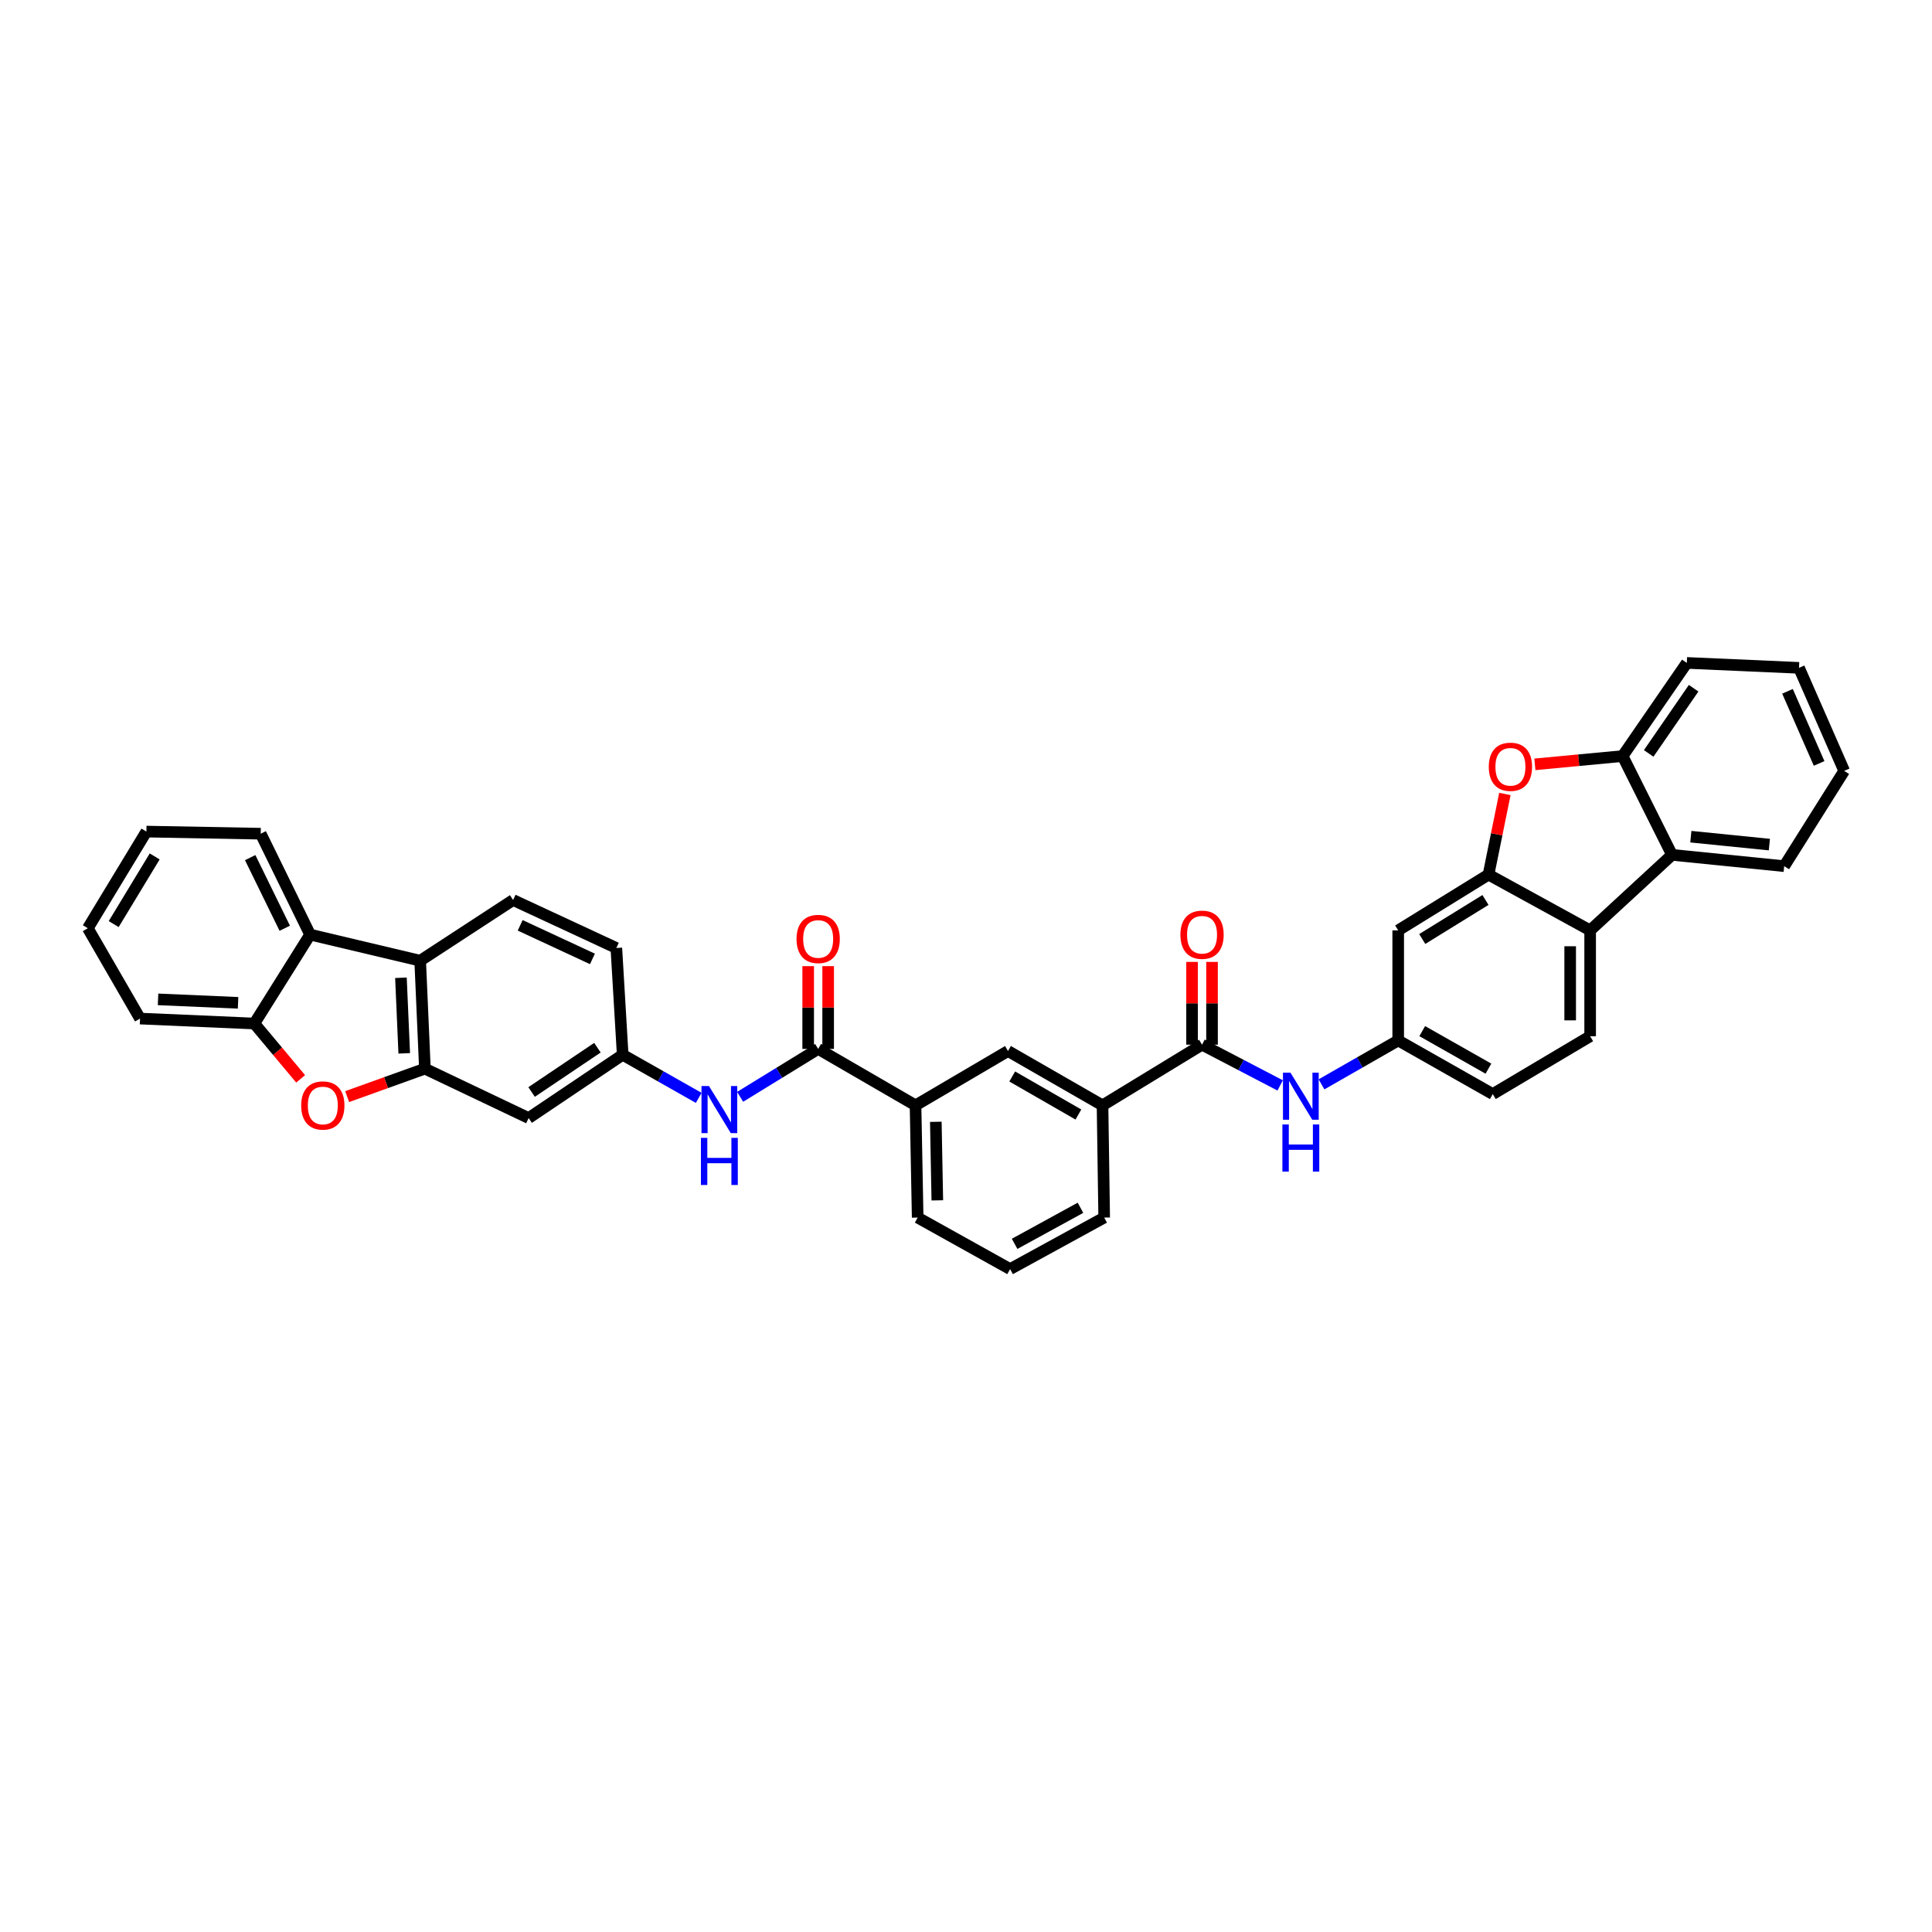 <?xml version='1.0' encoding='iso-8859-1'?>
<svg version='1.1' baseProfile='full'
              xmlns='http://www.w3.org/2000/svg'
                      xmlns:rdkit='http://www.rdkit.org/xml'
                      xmlns:xlink='http://www.w3.org/1999/xlink'
                  xml:space='preserve'
width='1000px' height='1000px' viewBox='0 0 1000 1000'>
<!-- END OF HEADER -->
<rect style='opacity:1.0;fill:#FFFFFF;stroke:none' width='1000' height='1000' x='0' y='0'> </rect>
<path class='bond-2' d='M 219.926,553.14 L 199.809,560.371' style='fill:none;fill-rule:evenodd;stroke:#000000;stroke-width:6px;stroke-linecap:butt;stroke-linejoin:miter;stroke-opacity:1' />
<path class='bond-2' d='M 199.809,560.371 L 179.691,567.601' style='fill:none;fill-rule:evenodd;stroke:#FF0000;stroke-width:6px;stroke-linecap:butt;stroke-linejoin:miter;stroke-opacity:1' />
<path class='bond-3' d='M 219.926,553.14 L 217.485,497.261' style='fill:none;fill-rule:evenodd;stroke:#000000;stroke-width:6px;stroke-linecap:butt;stroke-linejoin:miter;stroke-opacity:1' />
<path class='bond-3' d='M 209.233,545.209 L 207.525,506.094' style='fill:none;fill-rule:evenodd;stroke:#000000;stroke-width:6px;stroke-linecap:butt;stroke-linejoin:miter;stroke-opacity:1' />
<path class='bond-14' d='M 219.926,553.14 L 273.623,578.705' style='fill:none;fill-rule:evenodd;stroke:#000000;stroke-width:6px;stroke-linecap:butt;stroke-linejoin:miter;stroke-opacity:1' />
<path class='bond-0' d='M 770.456,452.7 L 723.707,481.561' style='fill:none;fill-rule:evenodd;stroke:#000000;stroke-width:6px;stroke-linecap:butt;stroke-linejoin:miter;stroke-opacity:1' />
<path class='bond-0' d='M 768.873,465.824 L 736.149,486.027' style='fill:none;fill-rule:evenodd;stroke:#000000;stroke-width:6px;stroke-linecap:butt;stroke-linejoin:miter;stroke-opacity:1' />
<path class='bond-1' d='M 770.456,452.7 L 774.689,431.83' style='fill:none;fill-rule:evenodd;stroke:#000000;stroke-width:6px;stroke-linecap:butt;stroke-linejoin:miter;stroke-opacity:1' />
<path class='bond-1' d='M 774.689,431.83 L 778.923,410.96' style='fill:none;fill-rule:evenodd;stroke:#FF0000;stroke-width:6px;stroke-linecap:butt;stroke-linejoin:miter;stroke-opacity:1' />
<path class='bond-41' d='M 770.456,452.7 L 823.056,481.561' style='fill:none;fill-rule:evenodd;stroke:#000000;stroke-width:6px;stroke-linecap:butt;stroke-linejoin:miter;stroke-opacity:1' />
<path class='bond-9' d='M 794.447,395.625 L 817.153,393.481' style='fill:none;fill-rule:evenodd;stroke:#FF0000;stroke-width:6px;stroke-linecap:butt;stroke-linejoin:miter;stroke-opacity:1' />
<path class='bond-9' d='M 817.153,393.481 L 839.858,391.337' style='fill:none;fill-rule:evenodd;stroke:#000000;stroke-width:6px;stroke-linecap:butt;stroke-linejoin:miter;stroke-opacity:1' />
<path class='bond-10' d='M 155.613,558.415 L 143.631,544.095' style='fill:none;fill-rule:evenodd;stroke:#FF0000;stroke-width:6px;stroke-linecap:butt;stroke-linejoin:miter;stroke-opacity:1' />
<path class='bond-10' d='M 143.631,544.095 L 131.648,529.774' style='fill:none;fill-rule:evenodd;stroke:#000000;stroke-width:6px;stroke-linecap:butt;stroke-linejoin:miter;stroke-opacity:1' />
<path class='bond-8' d='M 217.485,497.261 L 160.509,483.749' style='fill:none;fill-rule:evenodd;stroke:#000000;stroke-width:6px;stroke-linecap:butt;stroke-linejoin:miter;stroke-opacity:1' />
<path class='bond-18' d='M 217.485,497.261 L 265.584,465.85' style='fill:none;fill-rule:evenodd;stroke:#000000;stroke-width:6px;stroke-linecap:butt;stroke-linejoin:miter;stroke-opacity:1' />
<path class='bond-4' d='M 823.056,481.561 L 823.056,536.349' style='fill:none;fill-rule:evenodd;stroke:#000000;stroke-width:6px;stroke-linecap:butt;stroke-linejoin:miter;stroke-opacity:1' />
<path class='bond-4' d='M 812.72,489.779 L 812.72,528.131' style='fill:none;fill-rule:evenodd;stroke:#000000;stroke-width:6px;stroke-linecap:butt;stroke-linejoin:miter;stroke-opacity:1' />
<path class='bond-7' d='M 823.056,481.561 L 865.429,442.473' style='fill:none;fill-rule:evenodd;stroke:#000000;stroke-width:6px;stroke-linecap:butt;stroke-linejoin:miter;stroke-opacity:1' />
<path class='bond-5' d='M 423.483,542.913 L 403.287,555.314' style='fill:none;fill-rule:evenodd;stroke:#000000;stroke-width:6px;stroke-linecap:butt;stroke-linejoin:miter;stroke-opacity:1' />
<path class='bond-5' d='M 403.287,555.314 L 383.092,567.716' style='fill:none;fill-rule:evenodd;stroke:#0000FF;stroke-width:6px;stroke-linecap:butt;stroke-linejoin:miter;stroke-opacity:1' />
<path class='bond-15' d='M 423.483,542.913 L 473.878,572.13' style='fill:none;fill-rule:evenodd;stroke:#000000;stroke-width:6px;stroke-linecap:butt;stroke-linejoin:miter;stroke-opacity:1' />
<path class='bond-23' d='M 428.651,542.913 L 428.651,521.494' style='fill:none;fill-rule:evenodd;stroke:#000000;stroke-width:6px;stroke-linecap:butt;stroke-linejoin:miter;stroke-opacity:1' />
<path class='bond-23' d='M 428.651,521.494 L 428.651,500.075' style='fill:none;fill-rule:evenodd;stroke:#FF0000;stroke-width:6px;stroke-linecap:butt;stroke-linejoin:miter;stroke-opacity:1' />
<path class='bond-23' d='M 418.314,542.913 L 418.314,521.494' style='fill:none;fill-rule:evenodd;stroke:#000000;stroke-width:6px;stroke-linecap:butt;stroke-linejoin:miter;stroke-opacity:1' />
<path class='bond-23' d='M 418.314,521.494 L 418.314,500.075' style='fill:none;fill-rule:evenodd;stroke:#FF0000;stroke-width:6px;stroke-linecap:butt;stroke-linejoin:miter;stroke-opacity:1' />
<path class='bond-6' d='M 622.175,540.725 L 570.666,572.13' style='fill:none;fill-rule:evenodd;stroke:#000000;stroke-width:6px;stroke-linecap:butt;stroke-linejoin:miter;stroke-opacity:1' />
<path class='bond-12' d='M 622.175,540.725 L 642.397,551.269' style='fill:none;fill-rule:evenodd;stroke:#000000;stroke-width:6px;stroke-linecap:butt;stroke-linejoin:miter;stroke-opacity:1' />
<path class='bond-12' d='M 642.397,551.269 L 662.619,561.812' style='fill:none;fill-rule:evenodd;stroke:#0000FF;stroke-width:6px;stroke-linecap:butt;stroke-linejoin:miter;stroke-opacity:1' />
<path class='bond-22' d='M 627.343,540.725 L 627.343,519.306' style='fill:none;fill-rule:evenodd;stroke:#000000;stroke-width:6px;stroke-linecap:butt;stroke-linejoin:miter;stroke-opacity:1' />
<path class='bond-22' d='M 627.343,519.306 L 627.343,497.887' style='fill:none;fill-rule:evenodd;stroke:#FF0000;stroke-width:6px;stroke-linecap:butt;stroke-linejoin:miter;stroke-opacity:1' />
<path class='bond-22' d='M 617.007,540.725 L 617.007,519.306' style='fill:none;fill-rule:evenodd;stroke:#000000;stroke-width:6px;stroke-linecap:butt;stroke-linejoin:miter;stroke-opacity:1' />
<path class='bond-22' d='M 617.007,519.306 L 617.007,497.887' style='fill:none;fill-rule:evenodd;stroke:#FF0000;stroke-width:6px;stroke-linecap:butt;stroke-linejoin:miter;stroke-opacity:1' />
<path class='bond-27' d='M 865.429,442.473 L 923.496,448.324' style='fill:none;fill-rule:evenodd;stroke:#000000;stroke-width:6px;stroke-linecap:butt;stroke-linejoin:miter;stroke-opacity:1' />
<path class='bond-27' d='M 875.176,433.066 L 915.823,437.162' style='fill:none;fill-rule:evenodd;stroke:#000000;stroke-width:6px;stroke-linecap:butt;stroke-linejoin:miter;stroke-opacity:1' />
<path class='bond-42' d='M 865.429,442.473 L 839.858,391.337' style='fill:none;fill-rule:evenodd;stroke:#000000;stroke-width:6px;stroke-linecap:butt;stroke-linejoin:miter;stroke-opacity:1' />
<path class='bond-26' d='M 160.509,483.749 L 134.944,431.522' style='fill:none;fill-rule:evenodd;stroke:#000000;stroke-width:6px;stroke-linecap:butt;stroke-linejoin:miter;stroke-opacity:1' />
<path class='bond-26' d='M 147.391,480.459 L 129.495,443.9' style='fill:none;fill-rule:evenodd;stroke:#000000;stroke-width:6px;stroke-linecap:butt;stroke-linejoin:miter;stroke-opacity:1' />
<path class='bond-37' d='M 160.509,483.749 L 131.648,529.774' style='fill:none;fill-rule:evenodd;stroke:#000000;stroke-width:6px;stroke-linecap:butt;stroke-linejoin:miter;stroke-opacity:1' />
<path class='bond-29' d='M 839.858,391.337 L 873.095,343.123' style='fill:none;fill-rule:evenodd;stroke:#000000;stroke-width:6px;stroke-linecap:butt;stroke-linejoin:miter;stroke-opacity:1' />
<path class='bond-29' d='M 853.354,389.971 L 876.62,356.222' style='fill:none;fill-rule:evenodd;stroke:#000000;stroke-width:6px;stroke-linecap:butt;stroke-linejoin:miter;stroke-opacity:1' />
<path class='bond-28' d='M 131.648,529.774 L 72.484,527.213' style='fill:none;fill-rule:evenodd;stroke:#000000;stroke-width:6px;stroke-linecap:butt;stroke-linejoin:miter;stroke-opacity:1' />
<path class='bond-28' d='M 123.22,519.064 L 81.806,517.271' style='fill:none;fill-rule:evenodd;stroke:#000000;stroke-width:6px;stroke-linecap:butt;stroke-linejoin:miter;stroke-opacity:1' />
<path class='bond-11' d='M 361.652,568.258 L 341.977,557.105' style='fill:none;fill-rule:evenodd;stroke:#0000FF;stroke-width:6px;stroke-linecap:butt;stroke-linejoin:miter;stroke-opacity:1' />
<path class='bond-11' d='M 341.977,557.105 L 322.301,545.951' style='fill:none;fill-rule:evenodd;stroke:#000000;stroke-width:6px;stroke-linecap:butt;stroke-linejoin:miter;stroke-opacity:1' />
<path class='bond-20' d='M 684.014,561.26 L 703.86,549.899' style='fill:none;fill-rule:evenodd;stroke:#0000FF;stroke-width:6px;stroke-linecap:butt;stroke-linejoin:miter;stroke-opacity:1' />
<path class='bond-20' d='M 703.86,549.899 L 723.707,538.537' style='fill:none;fill-rule:evenodd;stroke:#000000;stroke-width:6px;stroke-linecap:butt;stroke-linejoin:miter;stroke-opacity:1' />
<path class='bond-13' d='M 723.707,481.561 L 723.707,538.537' style='fill:none;fill-rule:evenodd;stroke:#000000;stroke-width:6px;stroke-linecap:butt;stroke-linejoin:miter;stroke-opacity:1' />
<path class='bond-21' d='M 273.623,578.705 L 322.301,545.951' style='fill:none;fill-rule:evenodd;stroke:#000000;stroke-width:6px;stroke-linecap:butt;stroke-linejoin:miter;stroke-opacity:1' />
<path class='bond-21' d='M 275.154,565.216 L 309.229,542.288' style='fill:none;fill-rule:evenodd;stroke:#000000;stroke-width:6px;stroke-linecap:butt;stroke-linejoin:miter;stroke-opacity:1' />
<path class='bond-17' d='M 473.878,572.13 L 521.735,544.004' style='fill:none;fill-rule:evenodd;stroke:#000000;stroke-width:6px;stroke-linecap:butt;stroke-linejoin:miter;stroke-opacity:1' />
<path class='bond-31' d='M 473.878,572.13 L 474.986,630.215' style='fill:none;fill-rule:evenodd;stroke:#000000;stroke-width:6px;stroke-linecap:butt;stroke-linejoin:miter;stroke-opacity:1' />
<path class='bond-31' d='M 484.379,580.646 L 485.154,621.305' style='fill:none;fill-rule:evenodd;stroke:#000000;stroke-width:6px;stroke-linecap:butt;stroke-linejoin:miter;stroke-opacity:1' />
<path class='bond-16' d='M 570.666,572.13 L 521.735,544.004' style='fill:none;fill-rule:evenodd;stroke:#000000;stroke-width:6px;stroke-linecap:butt;stroke-linejoin:miter;stroke-opacity:1' />
<path class='bond-16' d='M 558.175,576.873 L 523.924,557.184' style='fill:none;fill-rule:evenodd;stroke:#000000;stroke-width:6px;stroke-linecap:butt;stroke-linejoin:miter;stroke-opacity:1' />
<path class='bond-40' d='M 570.666,572.13 L 571.522,630.215' style='fill:none;fill-rule:evenodd;stroke:#000000;stroke-width:6px;stroke-linecap:butt;stroke-linejoin:miter;stroke-opacity:1' />
<path class='bond-38' d='M 265.584,465.85 L 319.017,490.68' style='fill:none;fill-rule:evenodd;stroke:#000000;stroke-width:6px;stroke-linecap:butt;stroke-linejoin:miter;stroke-opacity:1' />
<path class='bond-38' d='M 269.243,478.948 L 306.646,496.329' style='fill:none;fill-rule:evenodd;stroke:#000000;stroke-width:6px;stroke-linecap:butt;stroke-linejoin:miter;stroke-opacity:1' />
<path class='bond-19' d='M 823.056,536.349 L 772.655,566.29' style='fill:none;fill-rule:evenodd;stroke:#000000;stroke-width:6px;stroke-linecap:butt;stroke-linejoin:miter;stroke-opacity:1' />
<path class='bond-24' d='M 723.707,538.537 L 772.655,566.29' style='fill:none;fill-rule:evenodd;stroke:#000000;stroke-width:6px;stroke-linecap:butt;stroke-linejoin:miter;stroke-opacity:1' />
<path class='bond-24' d='M 736.147,533.709 L 770.411,553.136' style='fill:none;fill-rule:evenodd;stroke:#000000;stroke-width:6px;stroke-linecap:butt;stroke-linejoin:miter;stroke-opacity:1' />
<path class='bond-25' d='M 322.301,545.951 L 319.017,490.68' style='fill:none;fill-rule:evenodd;stroke:#000000;stroke-width:6px;stroke-linecap:butt;stroke-linejoin:miter;stroke-opacity:1' />
<path class='bond-34' d='M 134.944,431.522 L 75.78,430.425' style='fill:none;fill-rule:evenodd;stroke:#000000;stroke-width:6px;stroke-linecap:butt;stroke-linejoin:miter;stroke-opacity:1' />
<path class='bond-33' d='M 923.496,448.324 L 954.545,399.003' style='fill:none;fill-rule:evenodd;stroke:#000000;stroke-width:6px;stroke-linecap:butt;stroke-linejoin:miter;stroke-opacity:1' />
<path class='bond-36' d='M 72.484,527.213 L 45.455,480.453' style='fill:none;fill-rule:evenodd;stroke:#000000;stroke-width:6px;stroke-linecap:butt;stroke-linejoin:miter;stroke-opacity:1' />
<path class='bond-35' d='M 873.095,343.123 L 931.168,345.679' style='fill:none;fill-rule:evenodd;stroke:#000000;stroke-width:6px;stroke-linecap:butt;stroke-linejoin:miter;stroke-opacity:1' />
<path class='bond-30' d='M 571.522,630.215 L 522.826,656.877' style='fill:none;fill-rule:evenodd;stroke:#000000;stroke-width:6px;stroke-linecap:butt;stroke-linejoin:miter;stroke-opacity:1' />
<path class='bond-30' d='M 559.253,625.148 L 525.166,643.811' style='fill:none;fill-rule:evenodd;stroke:#000000;stroke-width:6px;stroke-linecap:butt;stroke-linejoin:miter;stroke-opacity:1' />
<path class='bond-32' d='M 474.986,630.215 L 522.826,656.877' style='fill:none;fill-rule:evenodd;stroke:#000000;stroke-width:6px;stroke-linecap:butt;stroke-linejoin:miter;stroke-opacity:1' />
<path class='bond-43' d='M 954.545,399.003 L 931.168,345.679' style='fill:none;fill-rule:evenodd;stroke:#000000;stroke-width:6px;stroke-linecap:butt;stroke-linejoin:miter;stroke-opacity:1' />
<path class='bond-43' d='M 941.572,395.154 L 925.208,357.827' style='fill:none;fill-rule:evenodd;stroke:#000000;stroke-width:6px;stroke-linecap:butt;stroke-linejoin:miter;stroke-opacity:1' />
<path class='bond-39' d='M 75.78,430.425 L 45.455,480.453' style='fill:none;fill-rule:evenodd;stroke:#000000;stroke-width:6px;stroke-linecap:butt;stroke-linejoin:miter;stroke-opacity:1' />
<path class='bond-39' d='M 80.07,443.287 L 58.843,478.307' style='fill:none;fill-rule:evenodd;stroke:#000000;stroke-width:6px;stroke-linecap:butt;stroke-linejoin:miter;stroke-opacity:1' />
<path  class='atom-2' d='M 770.593 396.889
Q 770.593 391.032, 773.488 387.759
Q 776.382 384.486, 781.791 384.486
Q 787.2 384.486, 790.095 387.759
Q 792.989 391.032, 792.989 396.889
Q 792.989 402.816, 790.06 406.192
Q 787.132 409.534, 781.791 409.534
Q 776.416 409.534, 773.488 406.192
Q 770.593 402.85, 770.593 396.889
M 781.791 406.778
Q 785.512 406.778, 787.511 404.297
Q 789.543 401.782, 789.543 396.889
Q 789.543 392.1, 787.511 389.688
Q 785.512 387.242, 781.791 387.242
Q 778.07 387.242, 776.037 389.654
Q 774.039 392.066, 774.039 396.889
Q 774.039 401.816, 776.037 404.297
Q 778.07 406.778, 781.791 406.778
' fill='#FF0000'/>
<path  class='atom-3' d='M 155.892 572.199
Q 155.892 566.342, 158.787 563.069
Q 161.681 559.796, 167.09 559.796
Q 172.499 559.796, 175.394 563.069
Q 178.288 566.342, 178.288 572.199
Q 178.288 578.125, 175.359 581.502
Q 172.431 584.844, 167.09 584.844
Q 161.715 584.844, 158.787 581.502
Q 155.892 578.16, 155.892 572.199
M 167.09 582.088
Q 170.811 582.088, 172.81 579.607
Q 174.842 577.092, 174.842 572.199
Q 174.842 567.41, 172.81 564.998
Q 170.811 562.552, 167.09 562.552
Q 163.369 562.552, 161.336 564.964
Q 159.338 567.376, 159.338 572.199
Q 159.338 577.126, 161.336 579.607
Q 163.369 582.088, 167.09 582.088
' fill='#FF0000'/>
<path  class='atom-12' d='M 366.949 562.121
L 374.942 575.042
Q 375.734 576.317, 377.009 578.625
Q 378.284 580.933, 378.353 581.071
L 378.353 562.121
L 381.592 562.121
L 381.592 586.515
L 378.25 586.515
L 369.67 572.389
Q 368.671 570.735, 367.603 568.84
Q 366.57 566.945, 366.259 566.359
L 366.259 586.515
L 363.09 586.515
L 363.09 562.121
L 366.949 562.121
' fill='#0000FF'/>
<path  class='atom-12' d='M 362.797 588.954
L 366.104 588.954
L 366.104 599.325
L 378.577 599.325
L 378.577 588.954
L 381.885 588.954
L 381.885 613.348
L 378.577 613.348
L 378.577 602.082
L 366.104 602.082
L 366.104 613.348
L 362.797 613.348
L 362.797 588.954
' fill='#0000FF'/>
<path  class='atom-13' d='M 667.919 555.19
L 675.913 568.111
Q 676.705 569.385, 677.98 571.694
Q 679.255 574.002, 679.324 574.14
L 679.324 555.19
L 682.562 555.19
L 682.562 579.584
L 679.22 579.584
L 670.641 565.458
Q 669.642 563.804, 668.574 561.909
Q 667.54 560.014, 667.23 559.428
L 667.23 579.584
L 664.06 579.584
L 664.06 555.19
L 667.919 555.19
' fill='#0000FF'/>
<path  class='atom-13' d='M 663.768 582.023
L 667.075 582.023
L 667.075 592.394
L 679.548 592.394
L 679.548 582.023
L 682.855 582.023
L 682.855 606.417
L 679.548 606.417
L 679.548 595.15
L 667.075 595.15
L 667.075 606.417
L 663.768 606.417
L 663.768 582.023
' fill='#0000FF'/>
<path  class='atom-23' d='M 610.978 483.818
Q 610.978 477.961, 613.872 474.687
Q 616.766 471.414, 622.175 471.414
Q 627.585 471.414, 630.479 474.687
Q 633.373 477.961, 633.373 483.818
Q 633.373 489.744, 630.444 493.121
Q 627.516 496.463, 622.175 496.463
Q 616.8 496.463, 613.872 493.121
Q 610.978 489.779, 610.978 483.818
M 622.175 493.706
Q 625.896 493.706, 627.895 491.226
Q 629.928 488.71, 629.928 483.818
Q 629.928 479.029, 627.895 476.617
Q 625.896 474.171, 622.175 474.171
Q 618.454 474.171, 616.421 476.582
Q 614.423 478.994, 614.423 483.818
Q 614.423 488.745, 616.421 491.226
Q 618.454 493.706, 622.175 493.706
' fill='#FF0000'/>
<path  class='atom-24' d='M 412.285 486.006
Q 412.285 480.149, 415.179 476.875
Q 418.073 473.602, 423.483 473.602
Q 428.892 473.602, 431.786 476.875
Q 434.68 480.149, 434.68 486.006
Q 434.68 491.932, 431.752 495.308
Q 428.823 498.651, 423.483 498.651
Q 418.108 498.651, 415.179 495.308
Q 412.285 491.966, 412.285 486.006
M 423.483 495.894
Q 427.204 495.894, 429.202 493.413
Q 431.235 490.898, 431.235 486.006
Q 431.235 481.217, 429.202 478.805
Q 427.204 476.359, 423.483 476.359
Q 419.761 476.359, 417.729 478.77
Q 415.73 481.182, 415.73 486.006
Q 415.73 490.933, 417.729 493.413
Q 419.761 495.894, 423.483 495.894
' fill='#FF0000'/>
</svg>
